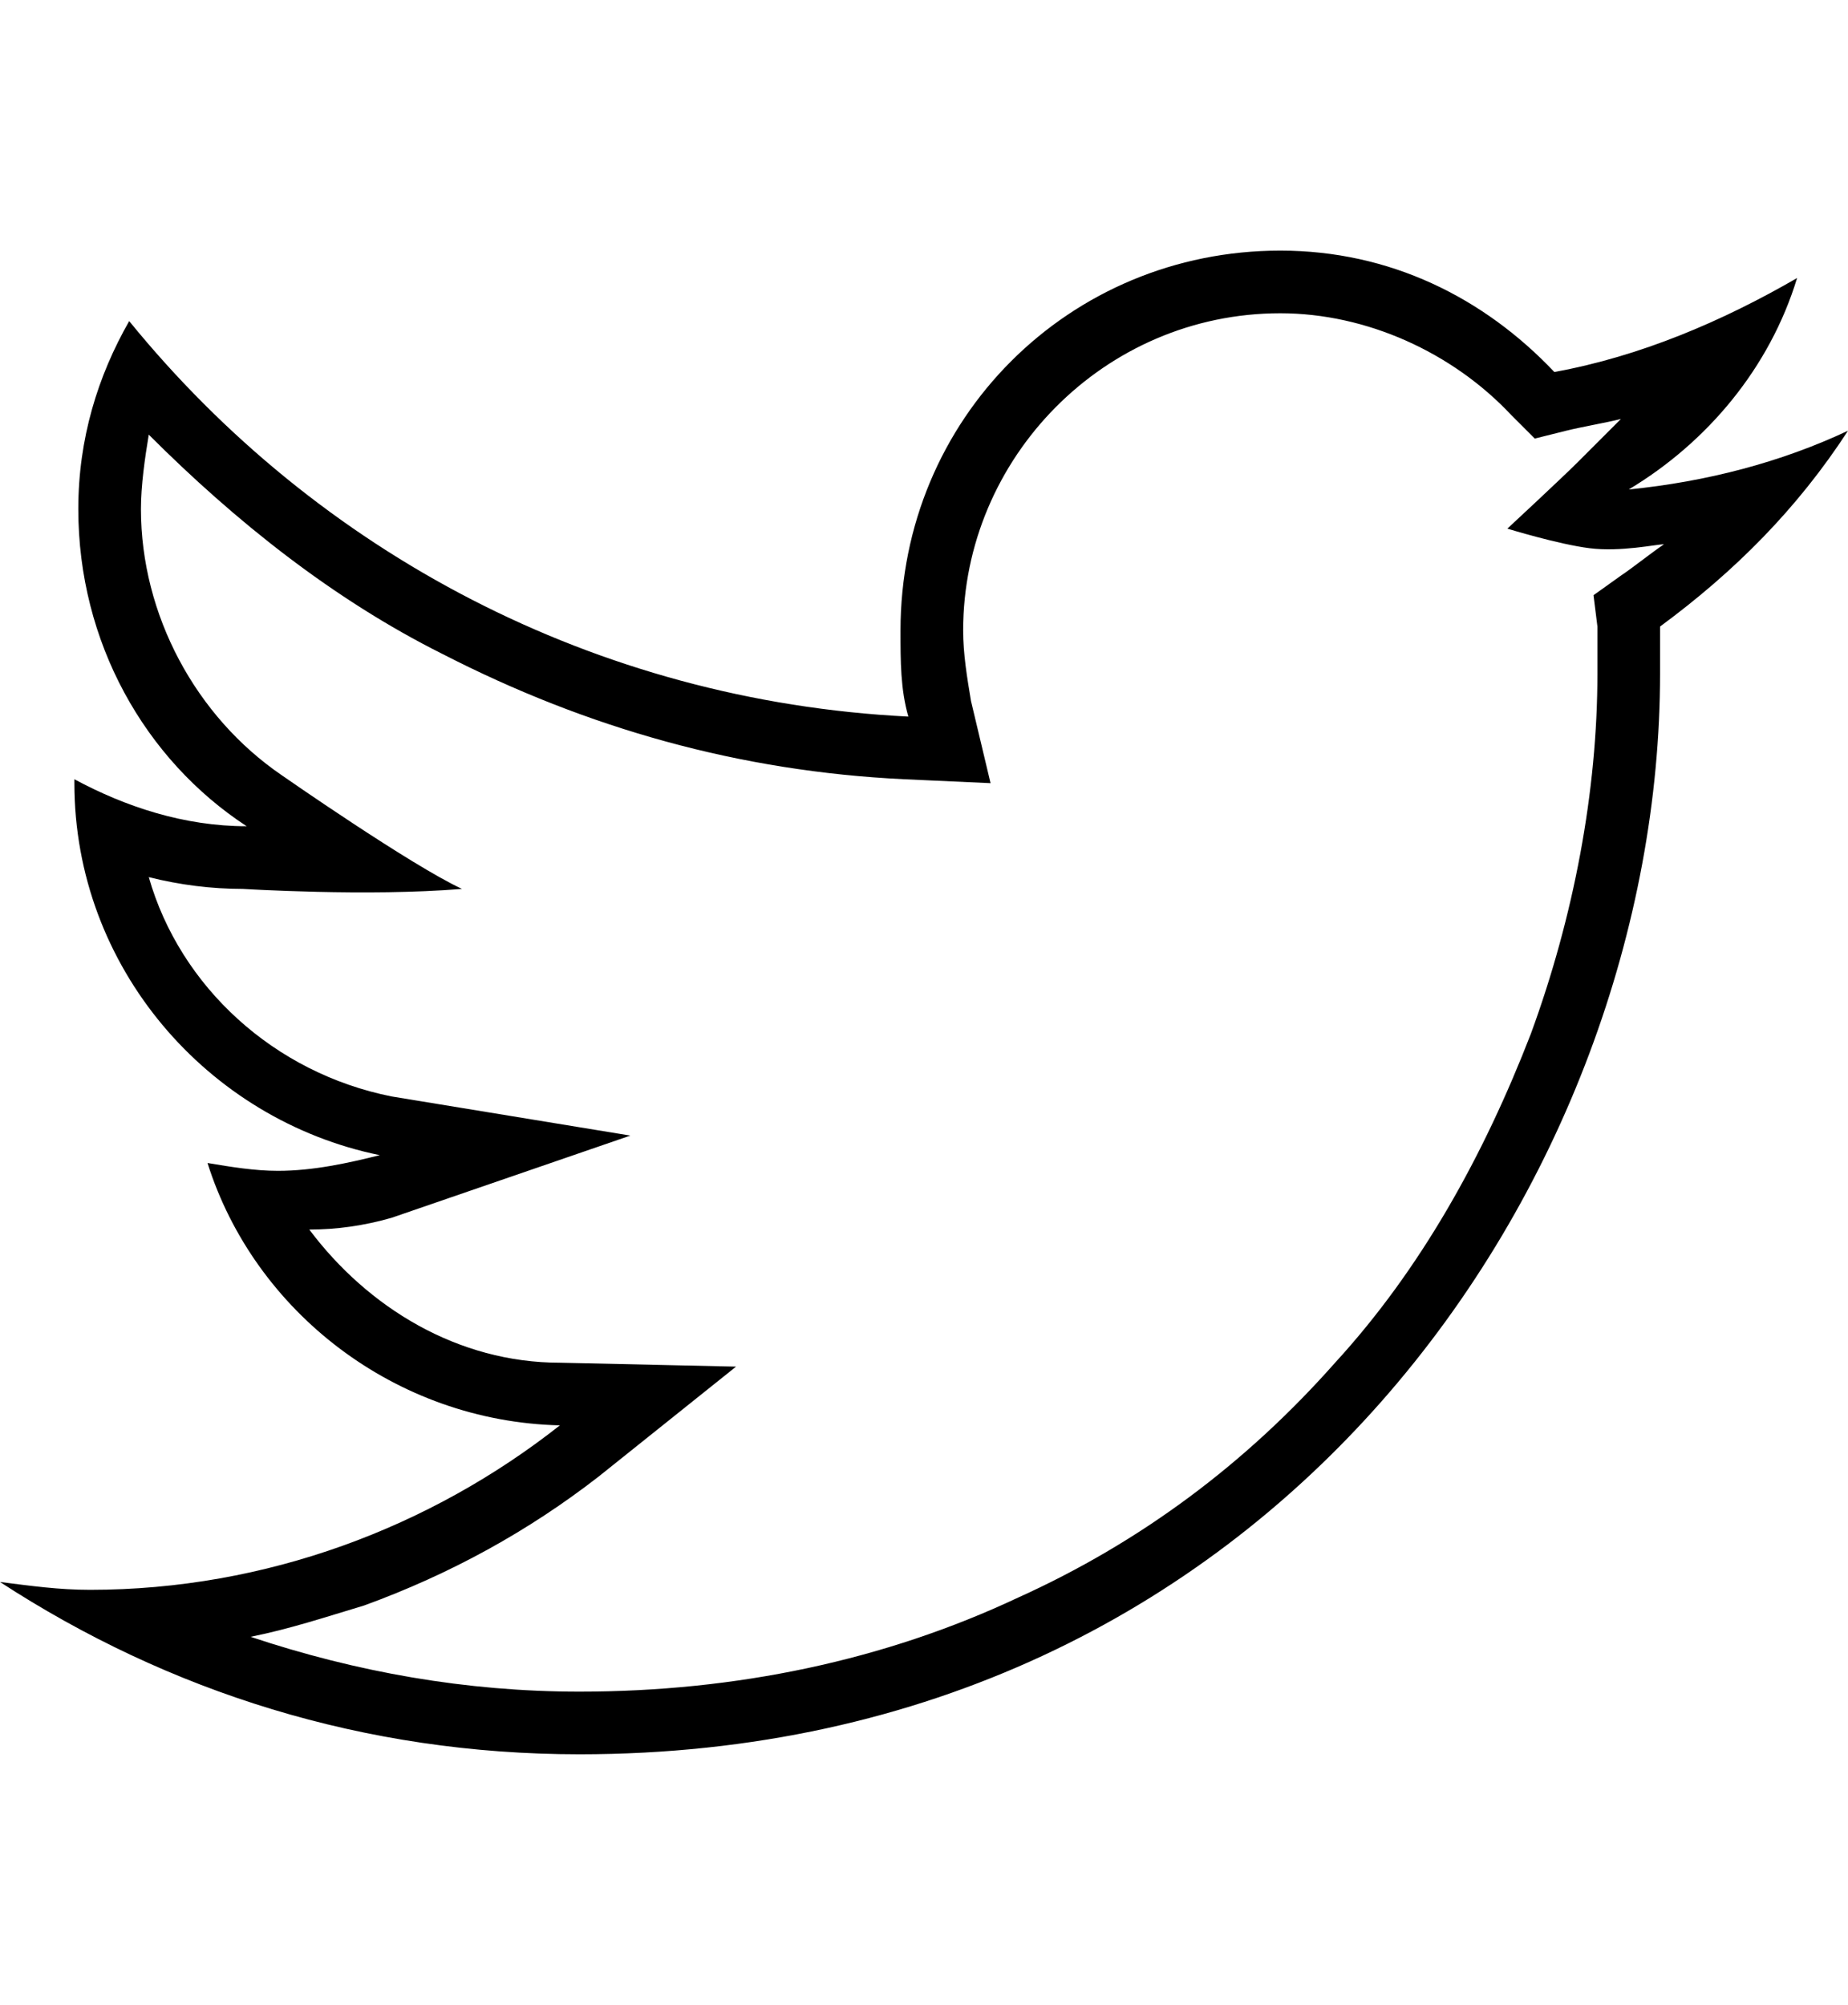 <svg version="1.1" xmlns="http://www.w3.org/2000/svg" xmlns:xlink="http://www.w3.org/1999/xlink" id="social-twitter-outline" viewBox="0 0 472 512"><path d="M472 110c-13 20-29 36-48 50v12c0 128-98 276-276 276-55 0-105-16-148-44 8 1 15 2 23 2 45 0 87-16 120-42-42-1-78-29-90-67 6 1 12 2 18 2 9 0 18-2 26-4-44-9-78-48-78-95v-1c13 7 28 12 44 12-26-17-43-47-43-81 0-18 5-34 13-48 48 59 119 97 199 101-2-7-2-14-2-22 0-54 43-97 97-97 28 0 52 12 70 31 22-4 43-13 62-24-7 23-23 42-43 54 20-2 39-7 56-15zm-58 37c3-2 8-6 11-8-2 0-11 2-19 1s-21-5-21-5 14-13 18-17l11-11c-4 1-10 2-14 3l-8 2-6-6c-15-16-37-26-59-26-45 0-81 37-81 81 0 6 1 12 2 18l5 21-22-1c-42-2-81-13-118-32-28-14-53-34-75-56-1 6-2 13-2 19 0 27 14 53 36 68 0 0 33 23 46 29-24 2-56 0-56 0-8 0-16-1-24-3 8 28 32 50 62 56l61 10-61 21c-7 2-14 3-21 3 15 20 38 34 64 34l45 1-35 28c-18 14-38 25-60 33-10 3-19 6-29 8 27 9 55 14 84 14 40 0 78-8 112-24 31-14 58-34 81-60 22-24 38-53 50-84 11-30 17-62 17-92v-12l-1-8z"/></svg>